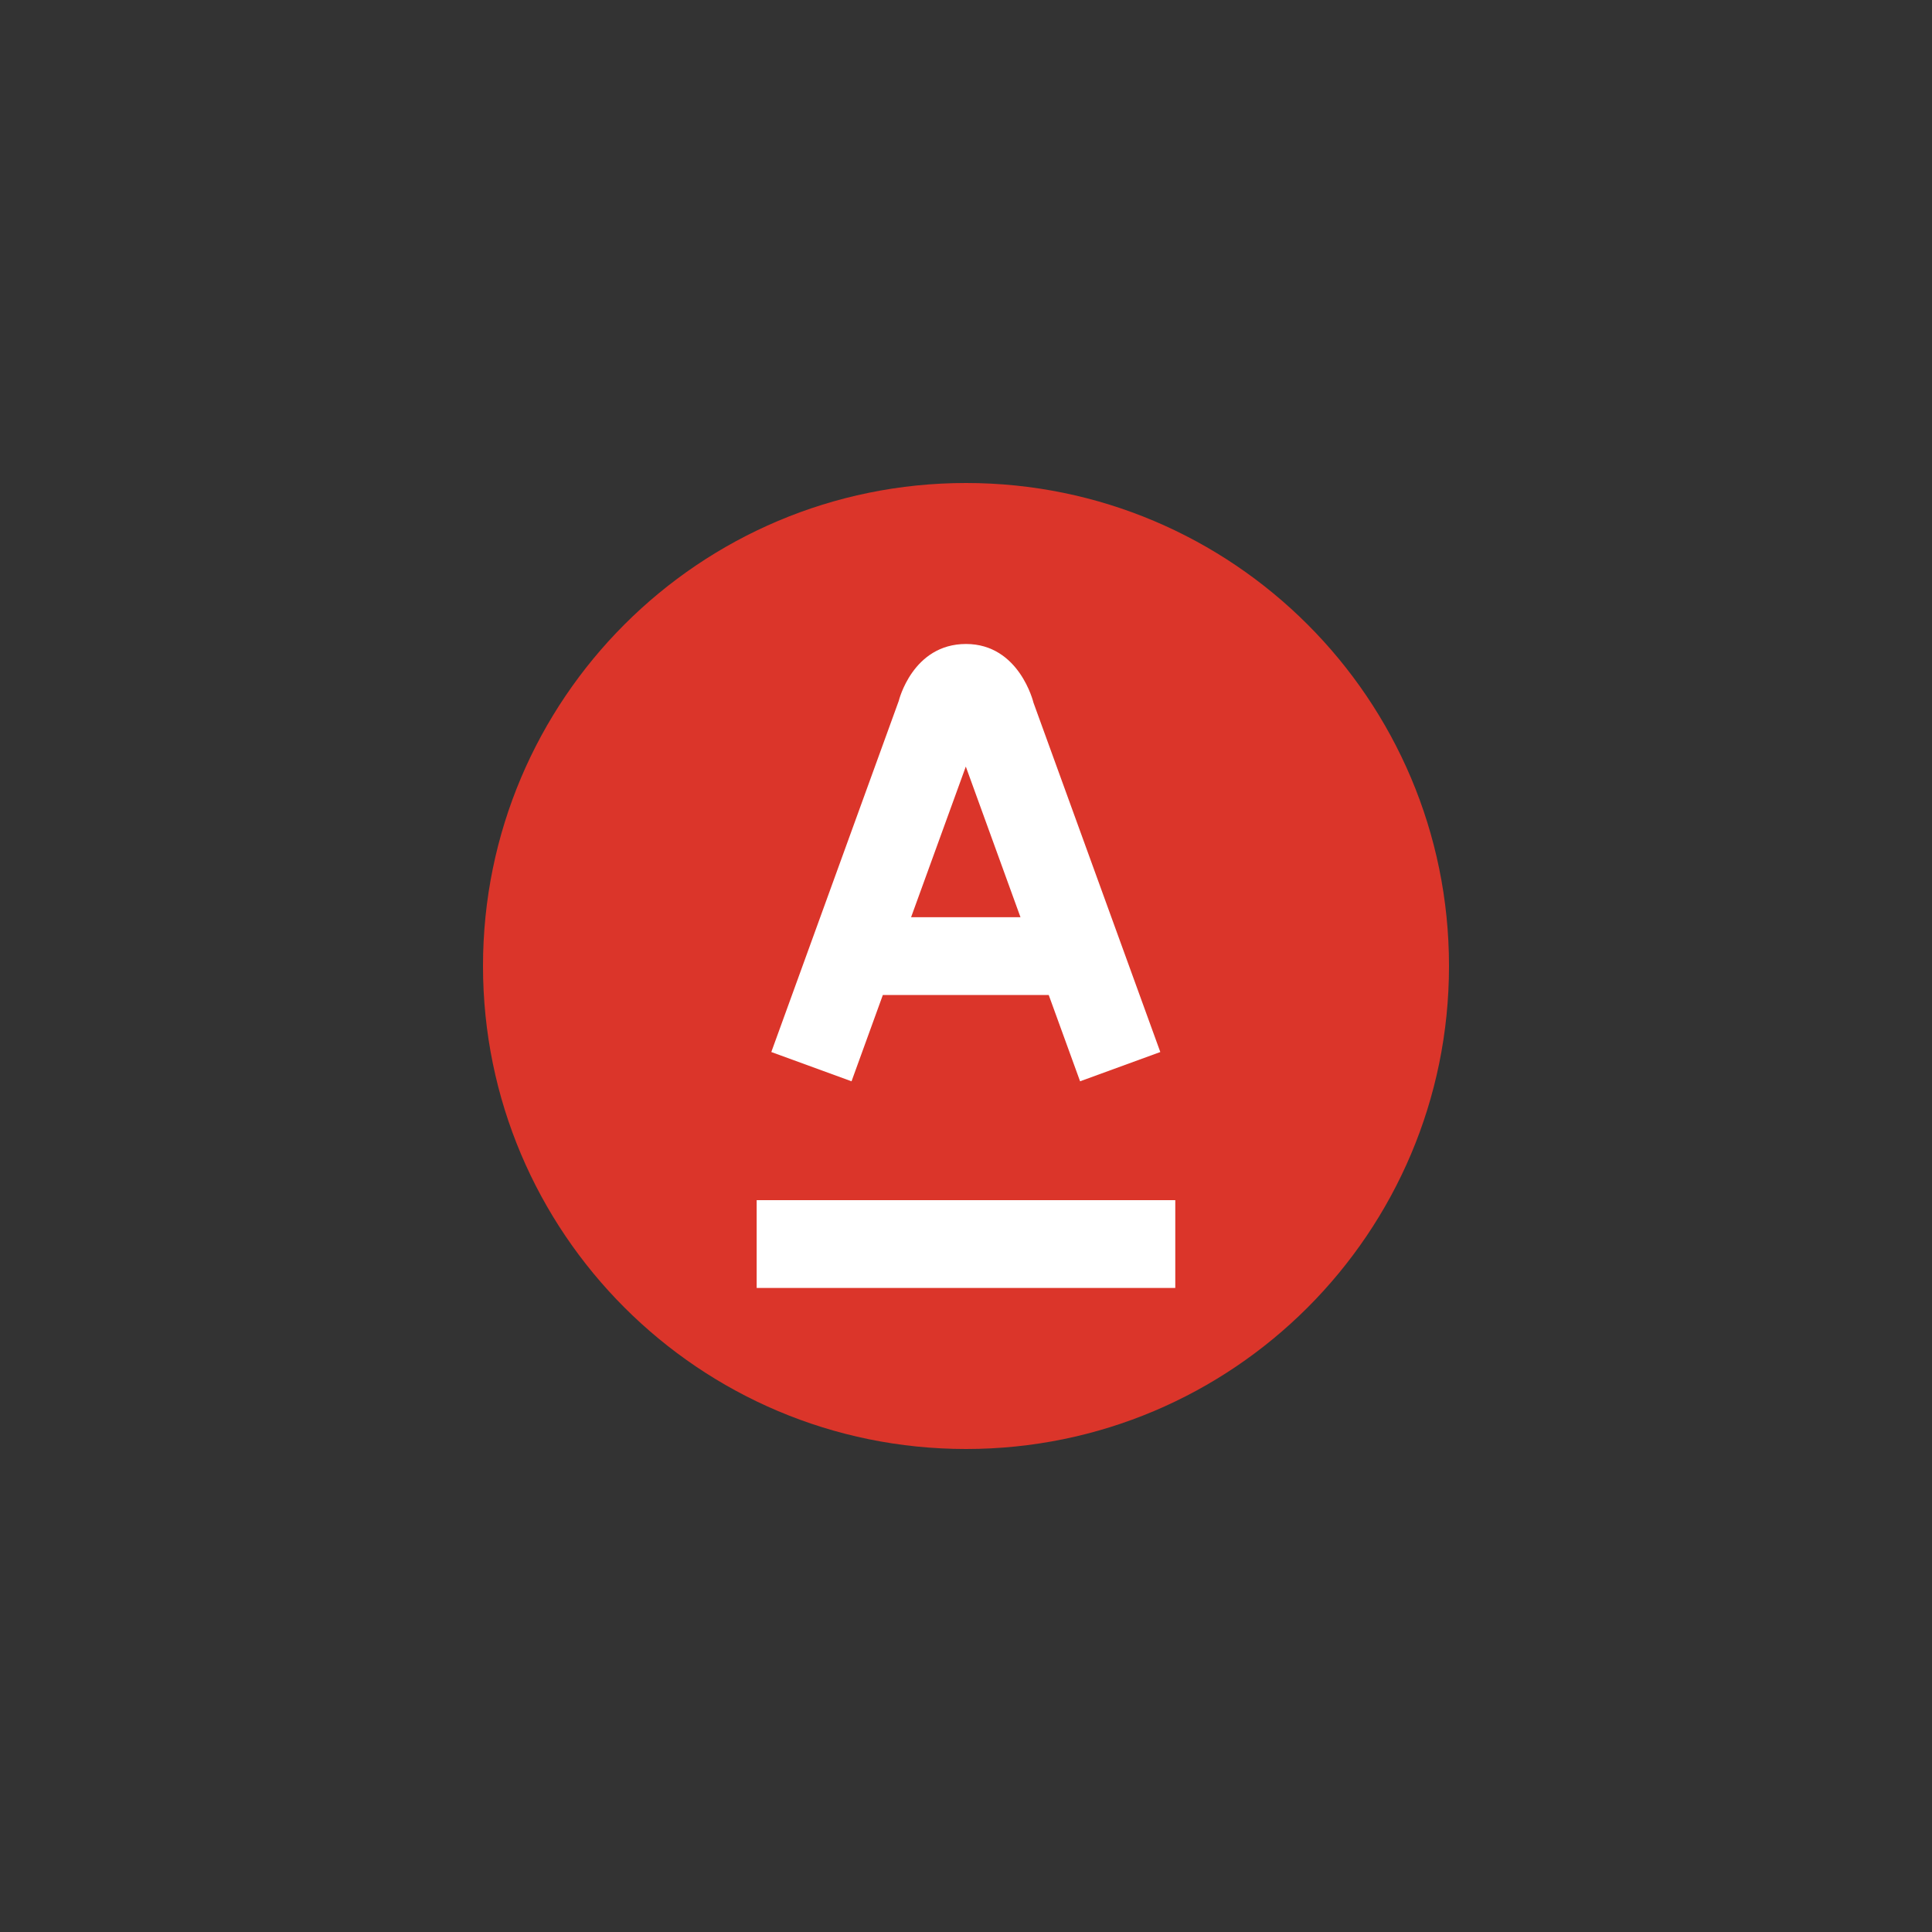 <svg width="40" height="40" viewBox="0 0 40 40" fill="none" xmlns="http://www.w3.org/2000/svg">
<rect x="0" y="0" width="40" height="40" fill="#333333" stroke="none"/>
<path d="M20 10C25.523 10 30 14.477 30 19.998V20.002C30 25.524 25.524 30 20 30C14.477 30 10 25.524 10 20C10 14.477 14.476 10 20 10Z" fill="#DB352A"/>
<path d="M17.63 22.387L15.969 21.781L18.608 14.511C18.608 14.511 18.891 13.333 20 13.333C21.108 13.333 21.397 14.548 21.397 14.548L24.023 21.781L22.362 22.387L21.713 20.601H18.278L17.63 22.387ZM19.996 15.871L18.863 18.99H21.128L19.996 15.871ZM15.666 24.848H24.333V26.666H15.666V24.848Z" fill="white"/>
</svg>
